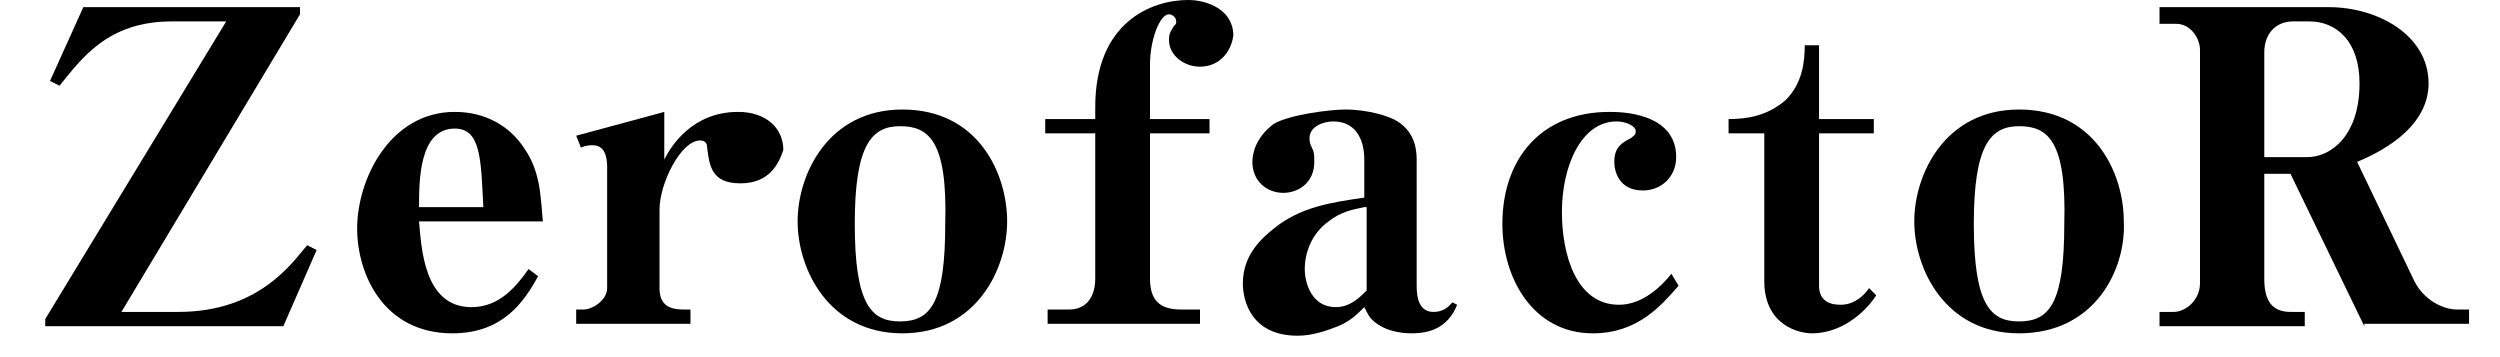 <?xml version="1.0" encoding="utf-8"?>
<!-- Generator: Adobe Illustrator 22.0.1, SVG Export Plug-In . SVG Version: 6.00 Build 0)  -->
<svg version="1.1" id="レイヤー_1" xmlns="http://www.w3.org/2000/svg" xmlns:xlink="http://www.w3.org/1999/xlink" x="0px"
	 y="0px" viewBox="0 0 105 15" style="enable-background:new 0 0 105 15;" xml:space="preserve">
<g>
	<path d="M7.5,13.1c3.4,0,4.8-2.1,5.4-2.8l0.4,0.2l-1.4,3.2h-10v-0.3L9.5,0.9H7.2c-2.7,0-3.8,1.6-4.7,2.7L2.1,3.4l1.4-3.1h9.1v0.3
		L5.1,13.1H7.5z"/>
	<path d="M17.6,9.3c0.1,1.1,0.2,3.6,2.2,3.6c1.2,0,1.9-0.9,2.4-1.6l0.4,0.3C22,12.7,21.1,14,19,14c-2.9,0-4-2.5-4-4.4
		c0-2.1,1.4-4.9,4.1-4.9c1.3,0,2.3,0.6,2.9,1.5c0.7,1,0.7,2,0.8,3.1H17.6z M19.1,5.4c-1.5,0-1.5,2.2-1.5,3.3h2.7
		C20.2,6.7,20.2,5.4,19.1,5.4z"/>
	<path d="M31.1,7.7c-1.2,0-1.3-0.7-1.4-1.5c0-0.2-0.1-0.3-0.3-0.3c-0.8,0-1.7,1.8-1.7,2.9v3.3c0,0.7,0.4,0.9,1,0.9H29v0.6h-4.8v-0.6
		h0.3c0.4,0,1-0.4,1-0.9V7c0-0.4-0.1-0.9-0.6-0.9c-0.1,0-0.3,0-0.5,0.1l-0.2-0.5l3.7-1v2c0.3-0.6,1.2-2,3.1-2c1.2,0,1.9,0.7,1.9,1.6
		C32.7,6.9,32.3,7.7,31.1,7.7z"/>
	<path d="M37.9,14c-3.1,0-4.4-2.7-4.4-4.7c0-2,1.3-4.7,4.4-4.7c3.2,0,4.4,2.7,4.4,4.7C42.3,11.3,41,14,37.9,14z M37.8,5.3
		c-1.2,0-1.9,0.8-1.9,4.1c0,3.4,0.7,4.1,1.9,4.1c1.3,0,1.9-0.8,1.9-4.1C39.8,5.9,39,5.3,37.8,5.3z"/>
	<path d="M50.4,2.8c-0.7,0-1.3-0.5-1.3-1.1c0-0.2,0-0.3,0.2-0.6C49.4,1,49.4,1,49.4,0.9c0-0.2-0.2-0.3-0.3-0.3
		c-0.4,0-0.8,1.1-0.8,2.1V5h2.5v0.6h-2.5v6.1c0,0.9,0.4,1.3,1.3,1.3h0.8v0.6h-6.4v-0.6h0.9c0.7,0,1.1-0.5,1.1-1.3V5.6h-2.1V5H46V4.5
		C46,0.9,48.4,0,49.9,0c0.8,0,1.9,0.4,1.9,1.5C51.7,2.2,51.2,2.8,50.4,2.8z"/>
	<path d="M59.3,14c-0.5,0-1.2-0.1-1.7-0.6c-0.1-0.1-0.2-0.3-0.3-0.5c-0.3,0.3-0.6,0.6-1.1,0.8c-0.5,0.2-1.1,0.4-1.7,0.4
		c-1.9,0-2.3-1.4-2.3-2.2c0-1.2,0.8-1.9,1.3-2.3c1.1-0.9,2.4-1.1,3.8-1.3V6.7c0-0.9-0.4-1.6-1.3-1.6c-0.4,0-1,0.2-1,0.7
		c0,0.1,0,0.2,0.1,0.4c0.1,0.2,0.1,0.3,0.1,0.6c0,0.9-0.7,1.3-1.3,1.3c-0.7,0-1.3-0.5-1.3-1.3c0-0.3,0.1-1,0.9-1.6
		c0.7-0.4,2.4-0.6,3-0.6c1,0,1.9,0.3,2.2,0.5c0.3,0.2,0.8,0.6,0.8,1.6V12c0,0.5,0.1,1.1,0.7,1.1c0.5,0,0.7-0.3,0.8-0.4l0.2,0.1
		C60.8,13.8,60,14,59.3,14z M57.3,8.7c-0.5,0.1-1,0.2-1.5,0.6c-0.7,0.5-1,1.3-1,2c0,0.6,0.3,1.6,1.3,1.6c0.6,0,1-0.4,1.3-0.7V8.7z"
		/>
	<path d="M70.5,12c-0.7,0.8-1.7,2-3.6,2c-2.5,0-3.8-2.3-3.8-4.6c0-2.7,1.6-4.7,4.5-4.7c0.4,0,2.8,0,2.8,1.9C70.4,7.4,69.8,8,69,8
		c-1,0-1.2-0.8-1.2-1.2c0-0.6,0.3-0.8,0.7-1c0.1-0.1,0.2-0.1,0.2-0.3c0-0.2-0.4-0.4-0.8-0.4c-1.5,0-2.3,1.9-2.3,3.8
		c0,1.8,0.6,3.9,2.4,3.9c1,0,1.8-0.8,2.2-1.3L70.5,12z"/>
	<path d="M76.1,14c-0.5,0-2-0.3-2-2.2V5.6h-1.5V5c0.7,0,1.6-0.1,2.4-0.8c0.7-0.7,0.8-1.6,0.8-2.3h0.6V5h2.3v0.6h-2.3V12
		c0,0.6,0.4,0.8,0.9,0.8c0.6,0,1-0.4,1.2-0.7l0.3,0.3C78.5,12.9,77.5,14,76.1,14z"/>
	<path d="M84.8,14c-3.1,0-4.4-2.7-4.4-4.7c0-2,1.3-4.7,4.4-4.7c3.2,0,4.4,2.7,4.4,4.7C89.3,11.3,88,14,84.8,14z M84.8,5.3
		c-1.2,0-1.9,0.8-1.9,4.1c0,3.4,0.7,4.1,1.9,4.1c1.3,0,1.9-0.8,1.9-4.1C86.8,5.9,86,5.3,84.8,5.3z"/>
	<path d="M99.3,13.7l-3.1-6.4h-1.1v4.4c0,0.9,0.3,1.4,1.1,1.4h0.6v0.6h-6.1v-0.6h0.6c0.5,0,1.1-0.5,1.1-1.2V2.1c0-0.5-0.4-1.1-1-1.1
		h-0.7V0.3h7.1c2.1,0,4.2,1.2,4.2,3.2c0,2-2.3,3-3,3.3l2.4,5c0.4,0.8,1.2,1.2,1.8,1.2h0.5v0.6H99.3z M97,0.9h-0.7
		c-0.7,0-1.2,0.5-1.2,1.3v4.4h1.8c1,0,2.2-0.9,2.2-3.1C99.1,1.7,98.1,0.9,97,0.9z"/>
</g>
</svg>
